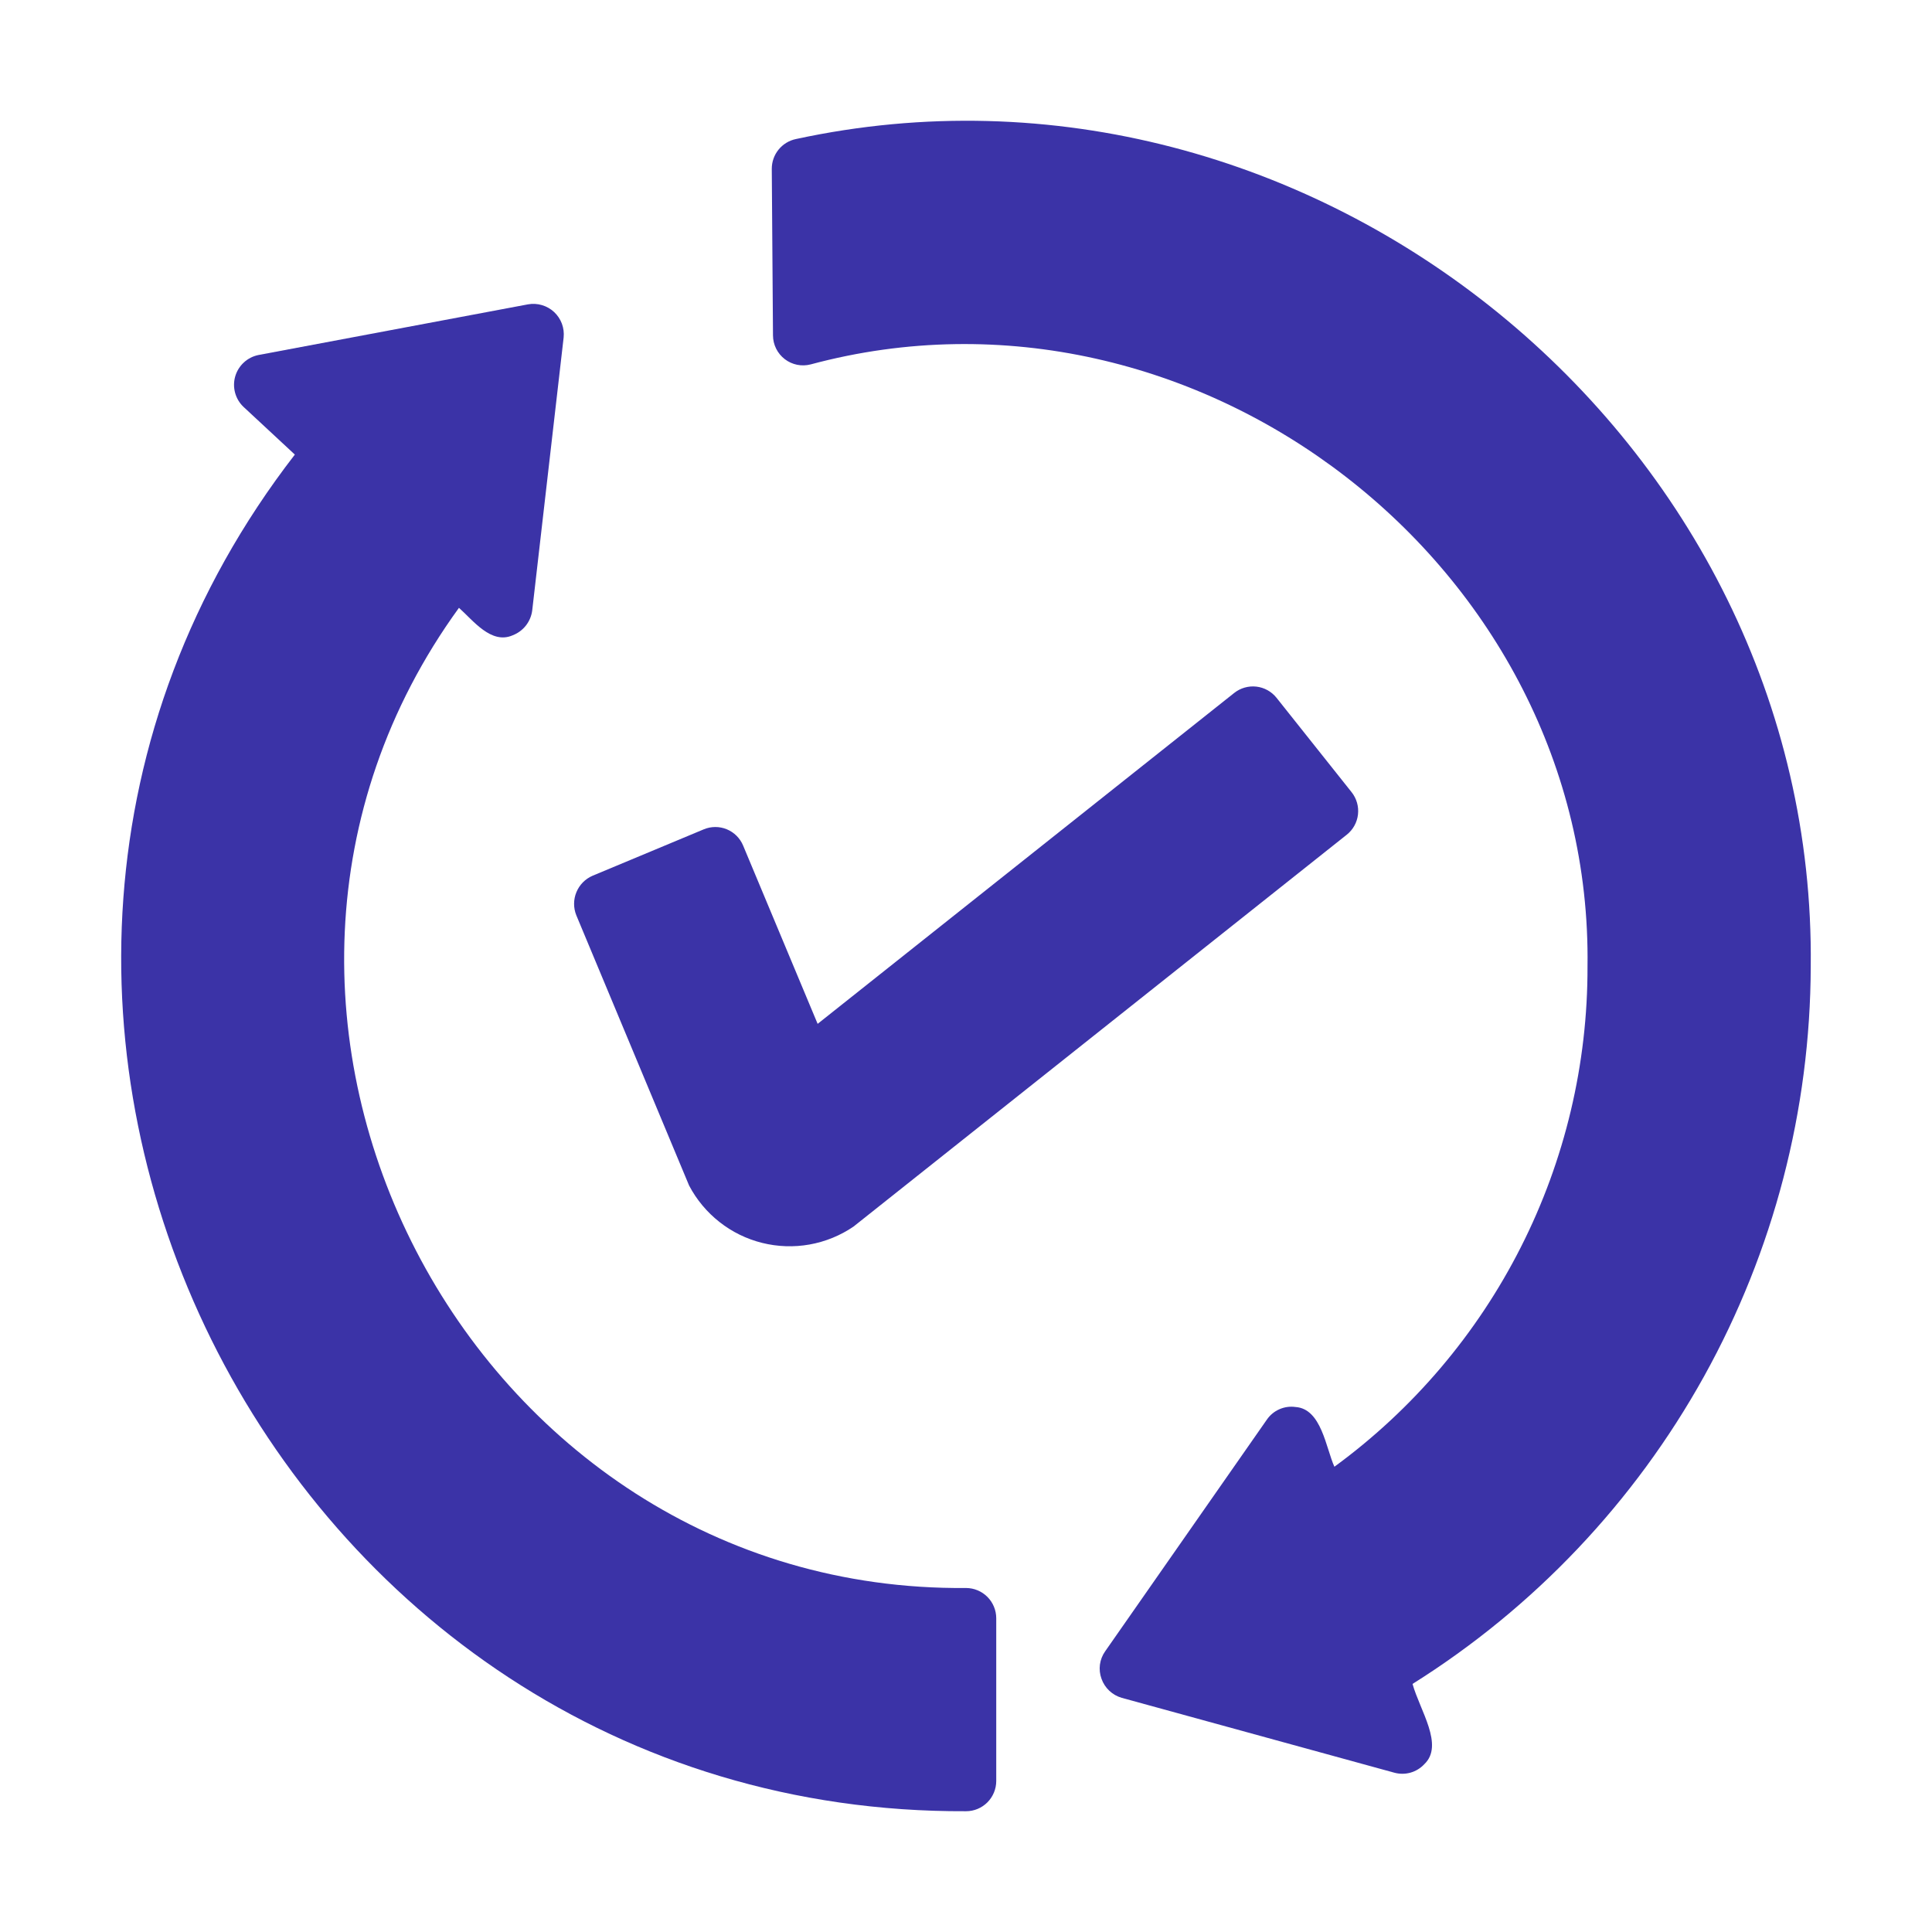 <svg width="72" height="72" viewBox="0 0 72 72" fill="none" xmlns="http://www.w3.org/2000/svg">
<path d="M67.481 36.02C67.708 16.362 48.842 1.035 29.661 5.182C29.406 5.235 29.177 5.375 29.013 5.578C28.849 5.781 28.761 6.034 28.762 6.295L28.807 12.501C28.808 12.672 28.848 12.84 28.924 12.993C29 13.146 29.11 13.28 29.246 13.384C29.381 13.488 29.539 13.56 29.706 13.594C29.874 13.628 30.047 13.623 30.212 13.58C44.563 9.722 59.37 21.108 59.162 36.021C59.171 39.651 58.321 43.233 56.681 46.472C55.042 49.712 52.66 52.517 49.729 54.661C49.414 53.969 49.249 52.498 48.279 52.435C48.075 52.406 47.867 52.435 47.678 52.519C47.489 52.602 47.327 52.737 47.211 52.907L41.185 61.541C41.081 61.688 41.015 61.858 40.991 62.036C40.968 62.214 40.988 62.395 41.05 62.564C41.11 62.734 41.21 62.886 41.341 63.01C41.472 63.133 41.63 63.223 41.803 63.273L51.955 66.061C52.154 66.117 52.364 66.117 52.562 66.062C52.76 66.006 52.94 65.897 53.08 65.746C53.825 65.038 52.916 63.745 52.641 62.755C57.17 59.914 60.907 55.972 63.502 51.298C66.097 46.623 67.466 41.367 67.481 36.02Z" fill="#3B33A7"/>
<path d="M36.002 59.18C17.432 59.348 6.209 37.662 17.104 22.652C17.627 23.115 18.303 24.027 19.105 23.676C19.3 23.601 19.471 23.475 19.6 23.311C19.728 23.146 19.81 22.95 19.835 22.743L21.005 12.579C21.023 12.404 21.001 12.227 20.94 12.062C20.878 11.897 20.779 11.749 20.651 11.629C20.522 11.509 20.367 11.421 20.198 11.371C20.029 11.321 19.851 11.311 19.678 11.342L9.627 13.231C9.425 13.273 9.239 13.368 9.087 13.508C8.936 13.648 8.825 13.826 8.767 14.023C8.709 14.221 8.707 14.431 8.759 14.63C8.812 14.829 8.917 15.01 9.065 15.154L10.988 16.941C-4.809 37.372 10.151 67.616 36.003 67.499C36.301 67.499 36.586 67.38 36.797 67.169C37.007 66.959 37.126 66.673 37.127 66.376V60.304C37.126 60.007 37.007 59.721 36.796 59.51C36.586 59.3 36.3 59.181 36.002 59.18Z" fill="#3B33A7"/>
<path d="M25.681 44.182C25.959 44.71 26.345 45.173 26.814 45.541C27.282 45.91 27.824 46.175 28.402 46.319C28.981 46.463 29.584 46.484 30.171 46.379C30.757 46.274 31.316 46.047 31.808 45.711L50.19 31.107C50.424 30.921 50.575 30.649 50.608 30.352C50.642 30.055 50.556 29.756 50.37 29.522L47.571 26.003C47.385 25.771 47.116 25.622 46.821 25.588C46.526 25.555 46.23 25.639 45.997 25.823L30.471 38.156L27.694 31.512C27.58 31.238 27.363 31.02 27.088 30.906C26.814 30.792 26.506 30.792 26.232 30.905L22.084 32.636C21.81 32.754 21.594 32.974 21.481 33.249C21.367 33.524 21.366 33.833 21.477 34.109L25.681 44.182Z" fill="#3B33A7"/>
</svg>
